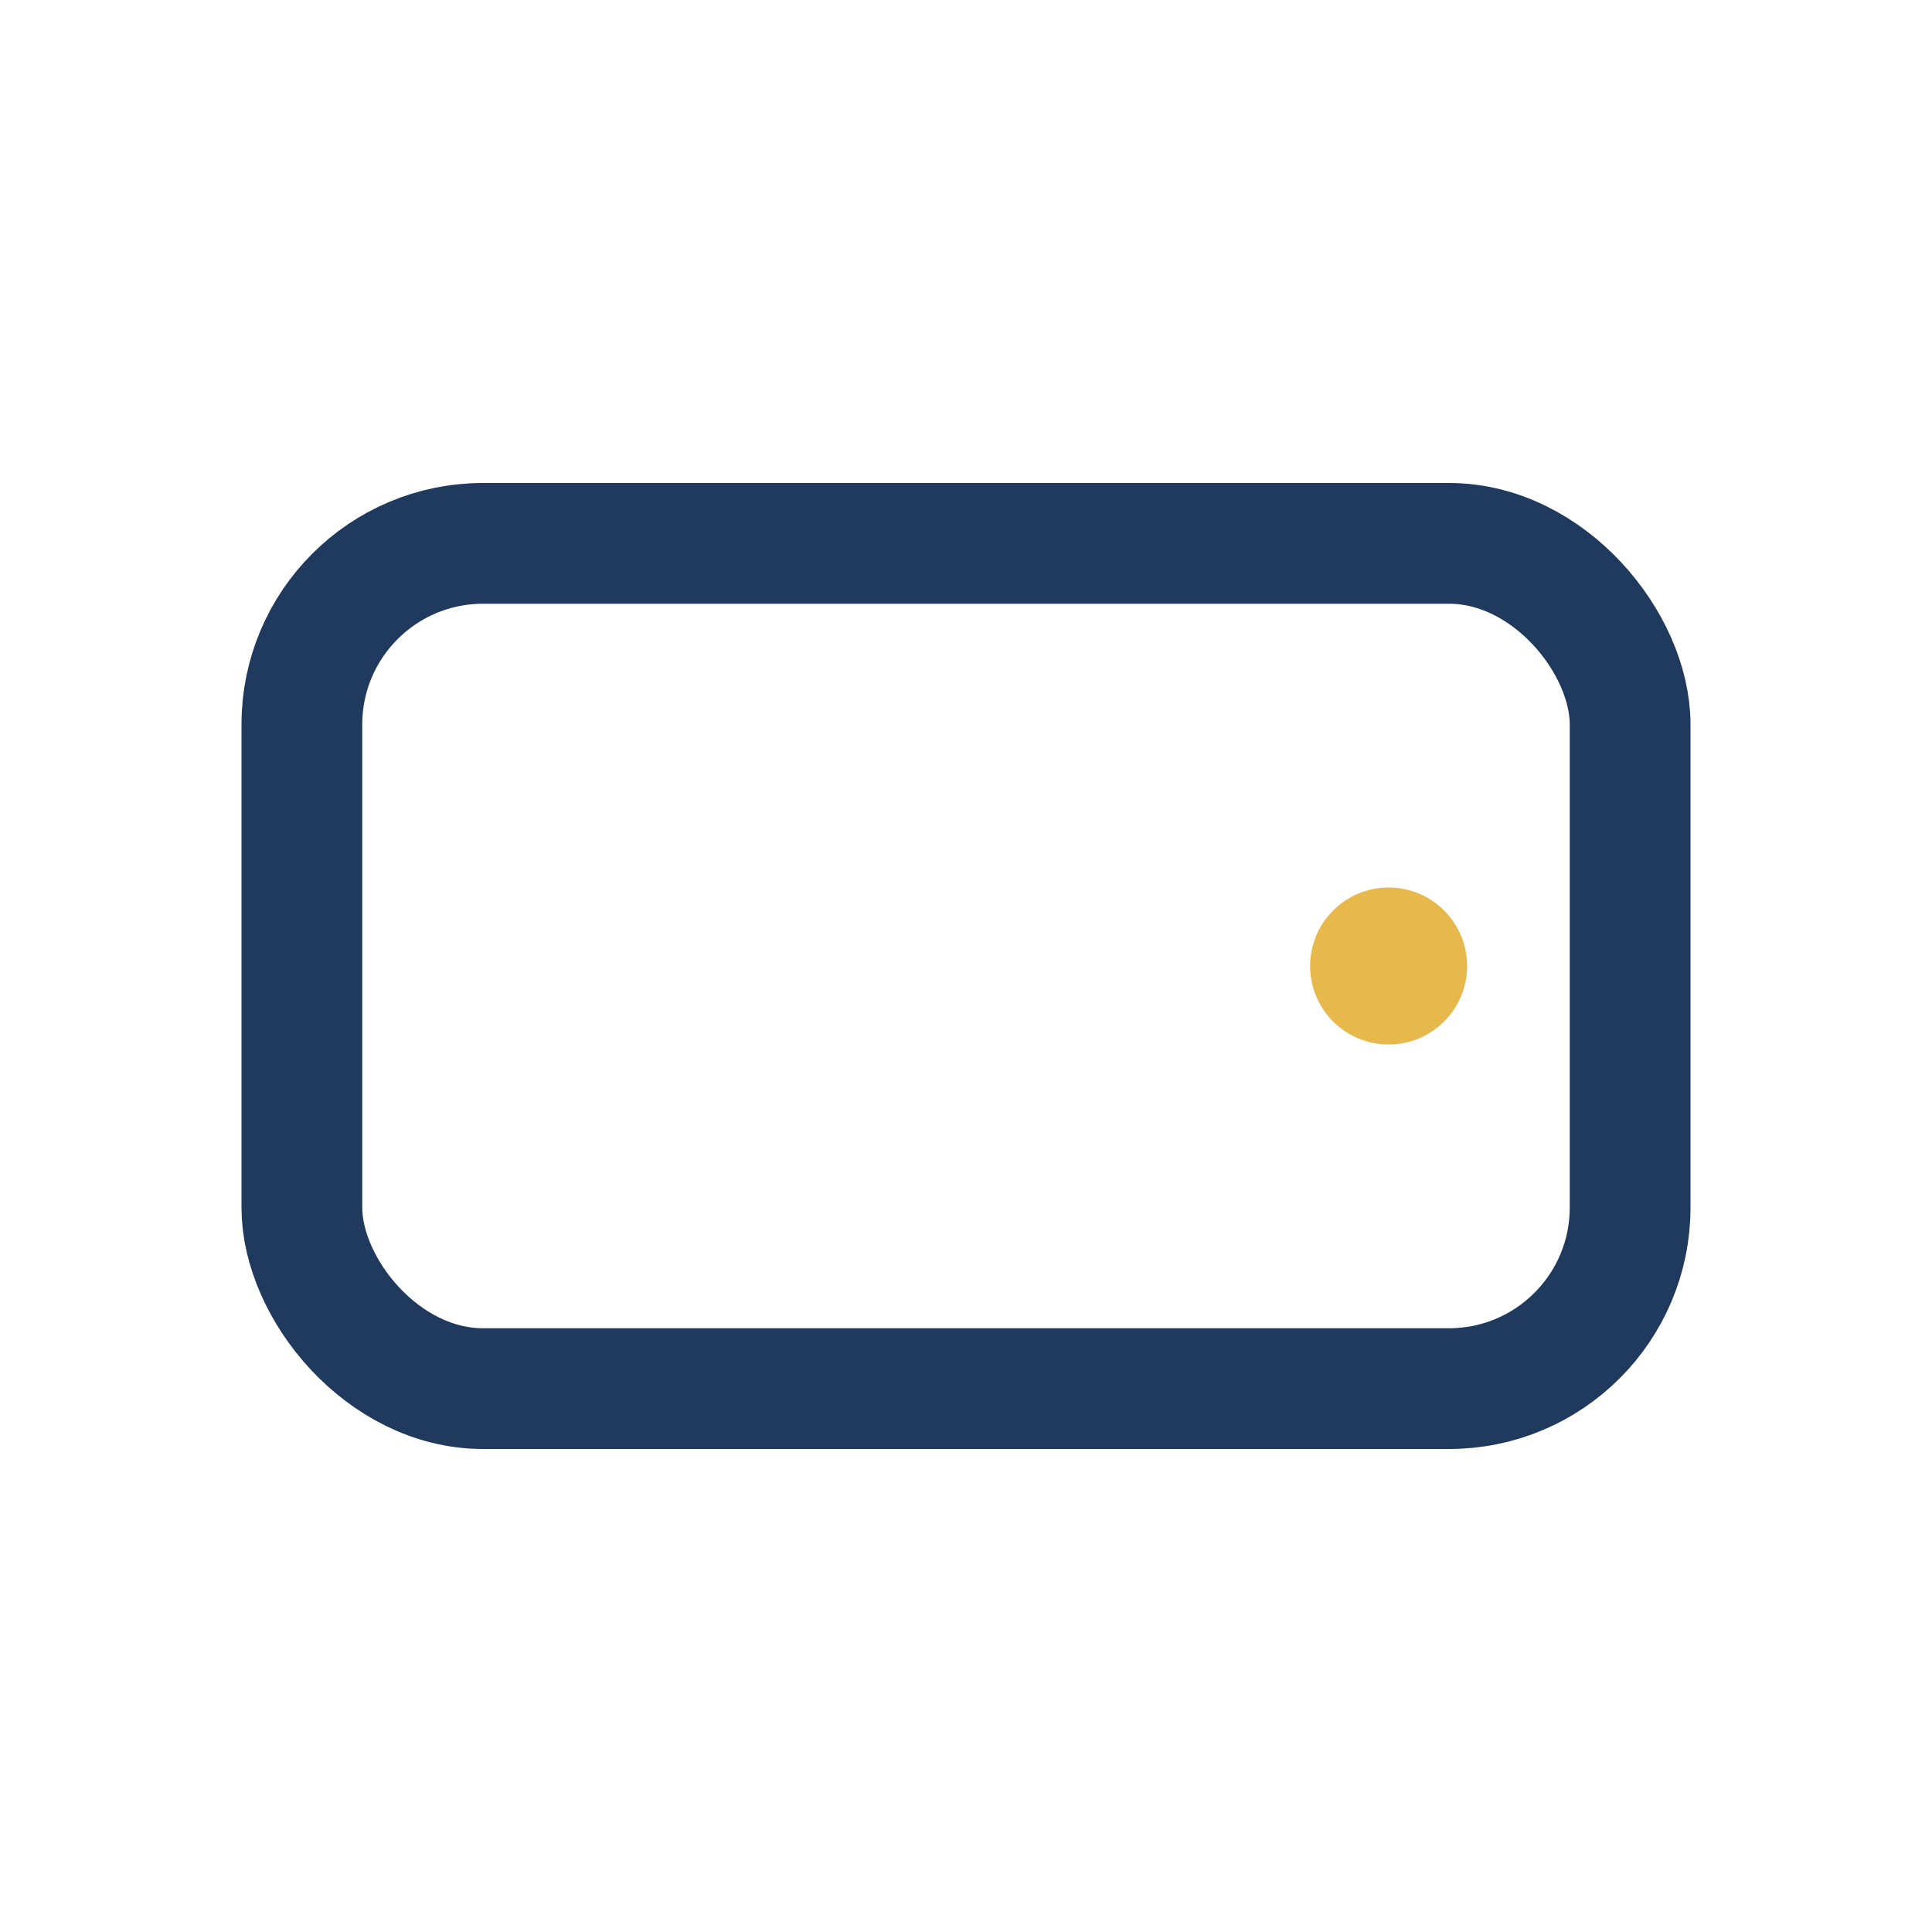 <?xml version="1.0" encoding="UTF-8"?>
<svg xmlns="http://www.w3.org/2000/svg" viewBox="0 0 32 32" width="32" height="32"><rect x="5" y="9" width="22" height="14" rx="3" fill="none" stroke="#1F3A5C" stroke-width="2"/><circle cx="23" cy="16" r="1.3" fill="#E7B84C"/></svg>